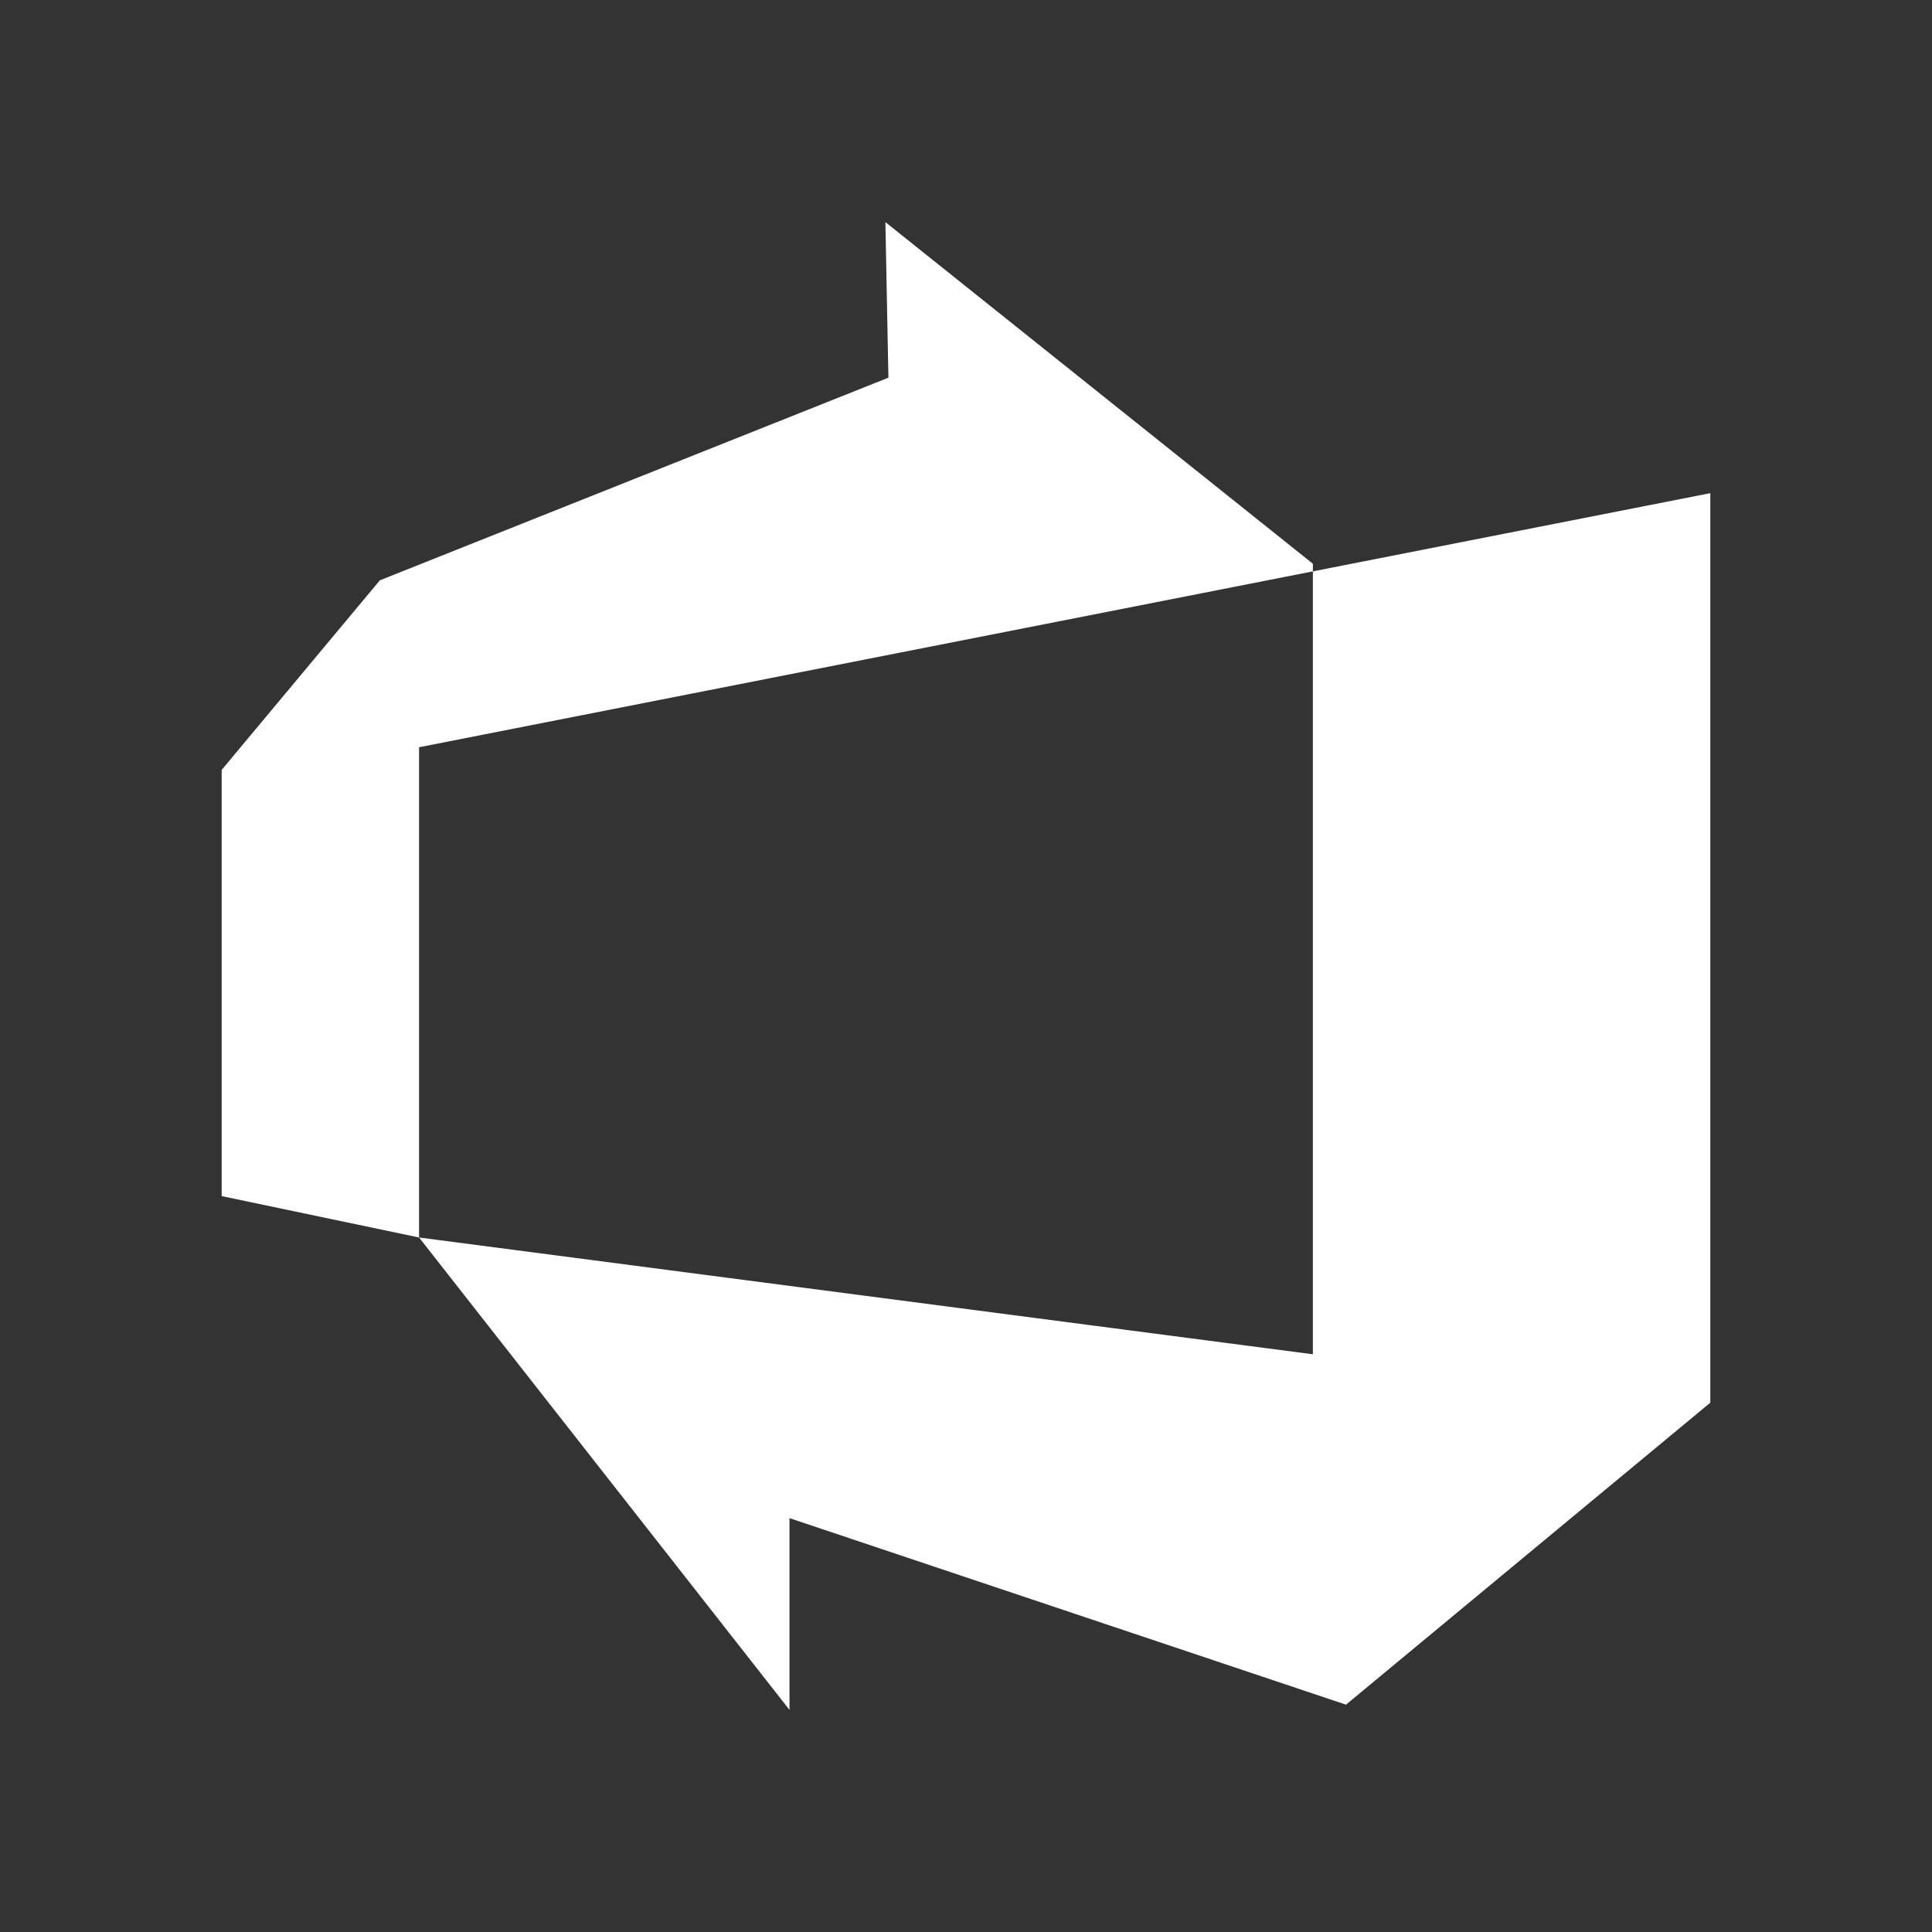 <svg xmlns="http://www.w3.org/2000/svg" xmlns:xlink="http://www.w3.org/1999/xlink" width="70px" height="70px" viewBox="0 0 70 70"><rect x="0" y="0" width="70" height="70" fill="#333333" stroke="none"/><title>technology-azure-dev-ops</title><g id="Symbols" stroke="none" stroke-width="1" fill="none" fill-rule="evenodd"><g id="technology-azure-dev-ops"><rect id="bounding_box" x="0" y="0" width="70" height="70"></rect><g id="icon-" transform="translate(8, 8)" fill="#FFFFFF" fill-rule="nonzero"><polygon id="Path" points="7.184 36.837 7.184 19.074 53.968 9.868 53.968 42.821 40.768 53.763 20.605 47.005 20.605 53.953 7.184 36.837 39.568 41.068 39.568 12.426 24.079 0.047 24.189 5.684 5.763 13.026 0.032 19.895 0.032 35.337"></polygon></g></g></g></svg>